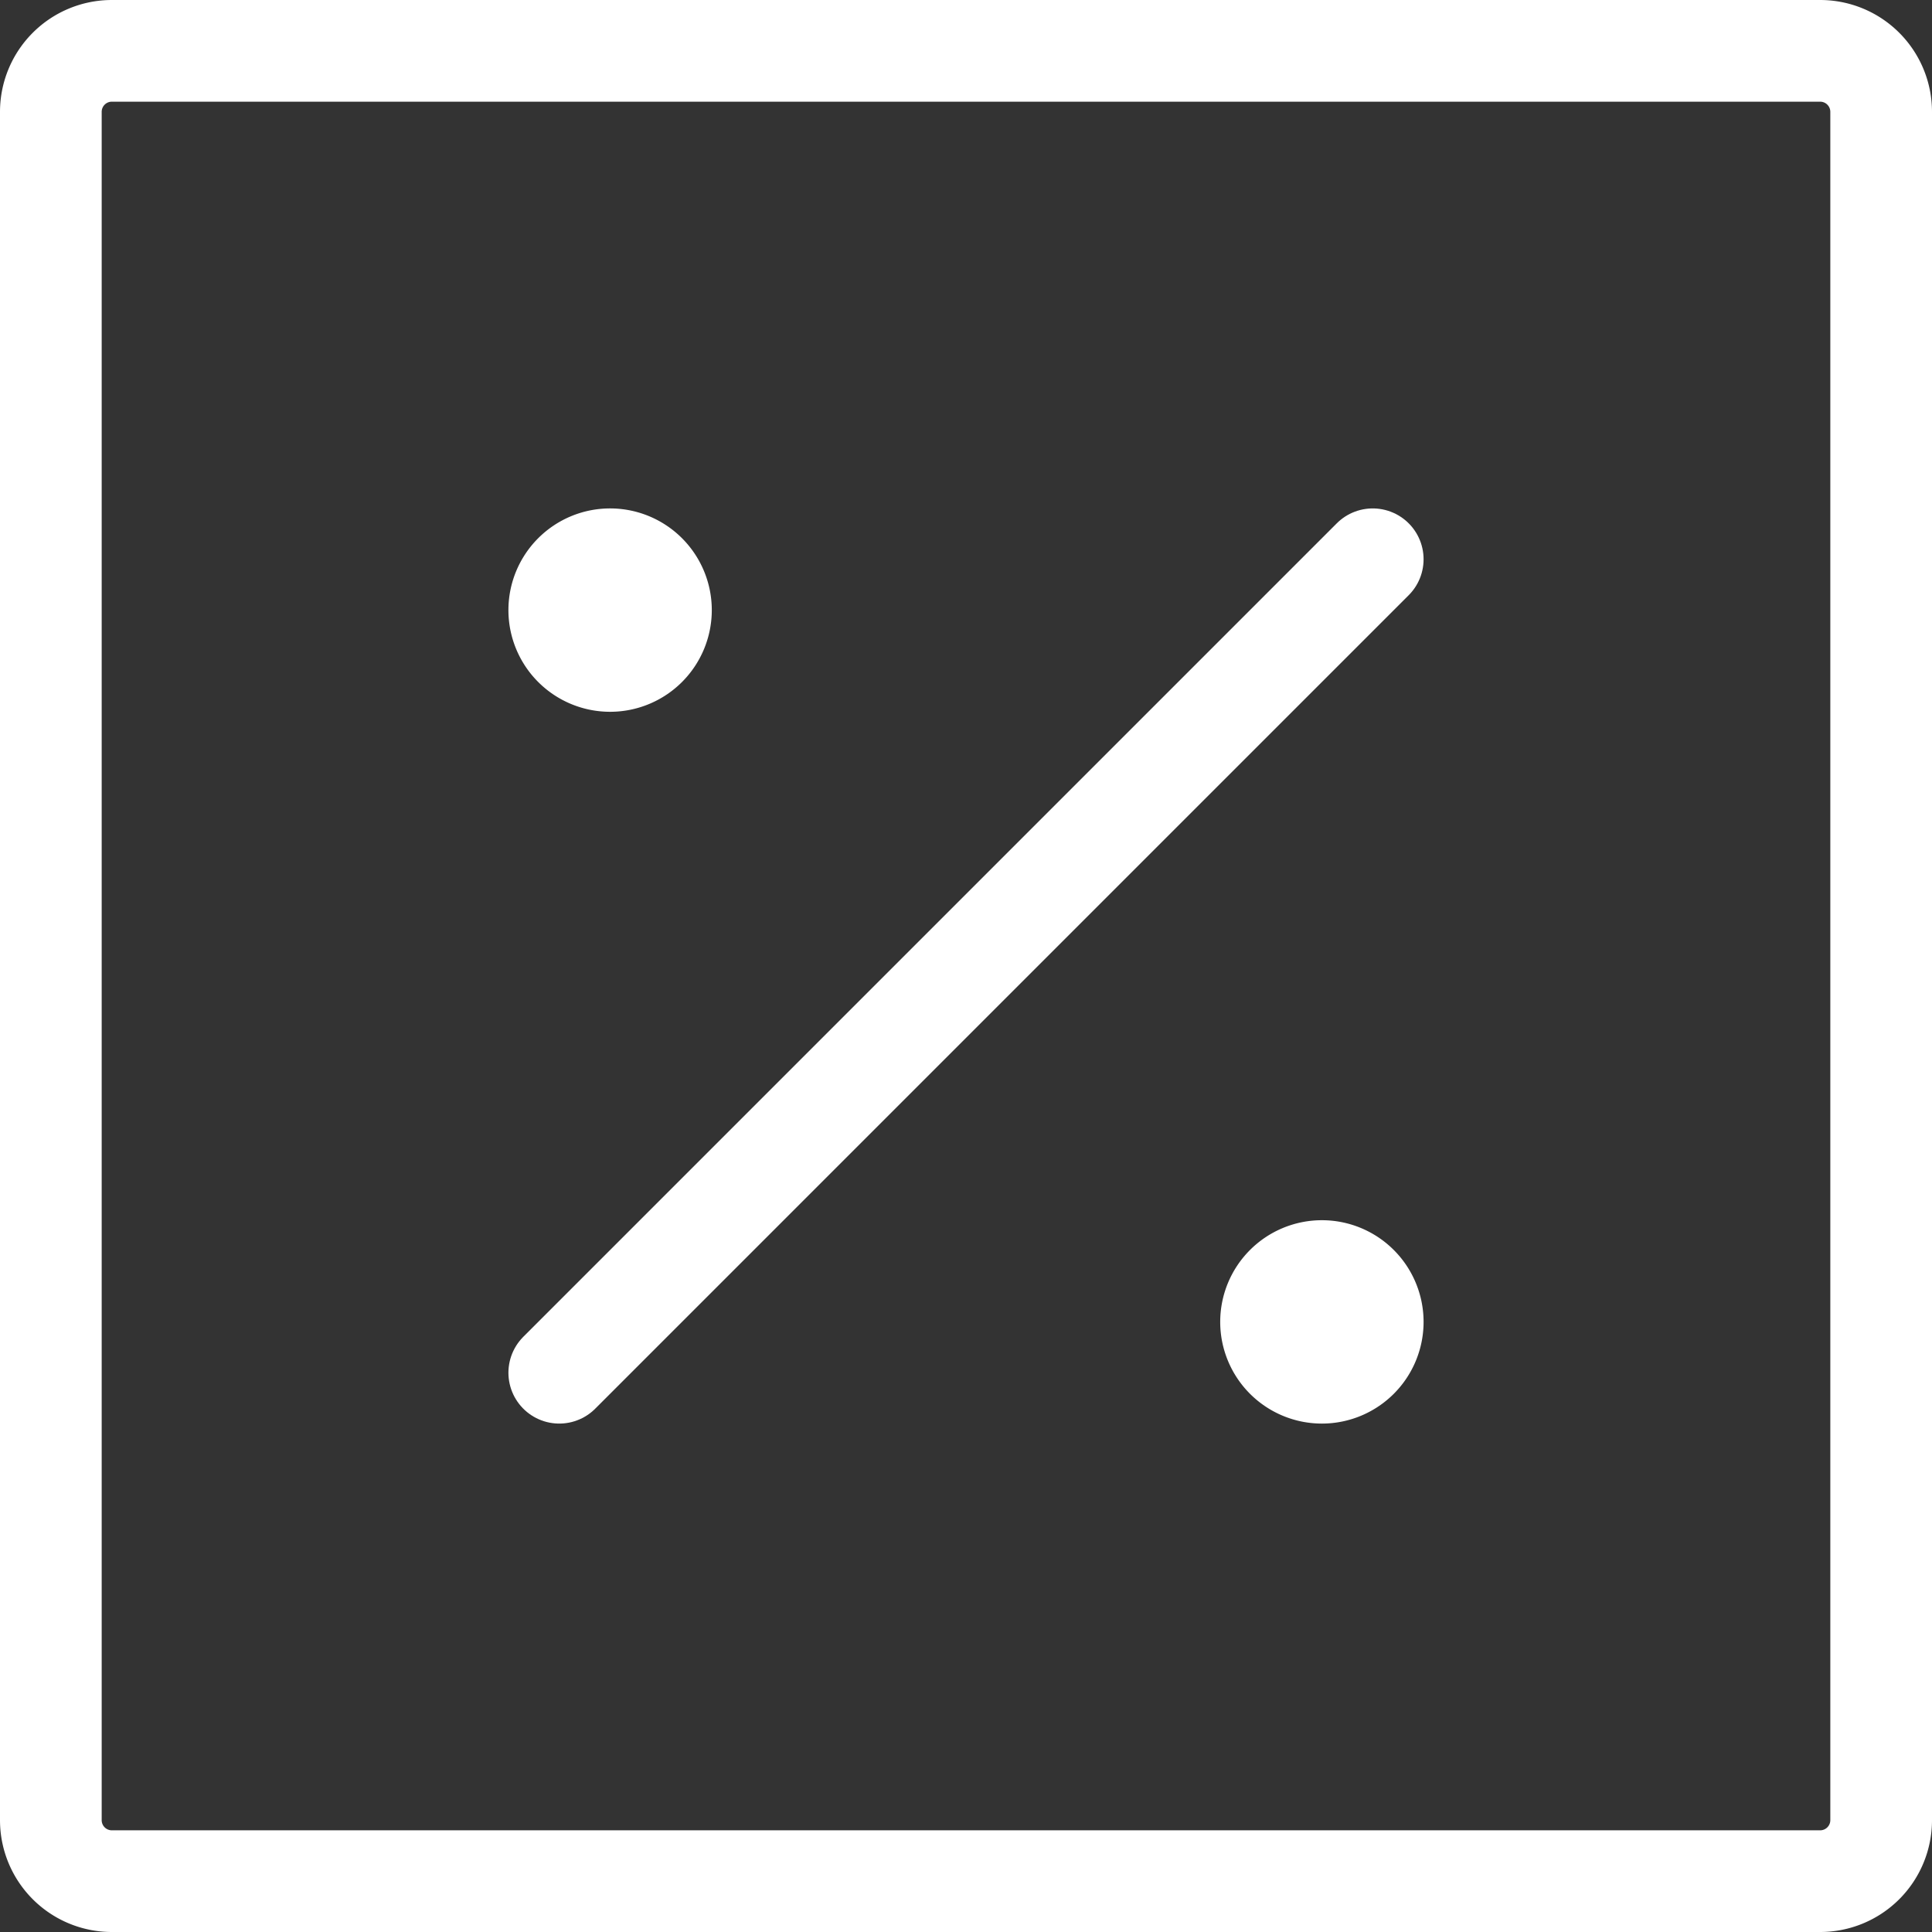 <svg xmlns="http://www.w3.org/2000/svg" width="19" height="19" viewBox="0 0 19 19">
  <rect x="0" y="0" width="19" height="19" fill="#333333" stroke="none"/>
  <g id="percentage-square" transform="translate(-2.5 -2.5)">
    <path id="Caminho_7701" data-name="Caminho 7701" d="M3,20.4V3.6A.6.6,0,0,1,3.6,3H20.4a.6.6,0,0,1,.6.6V20.4a.6.6,0,0,1-.6.6H3.6A.6.6,0,0,1,3,20.4Z" fill="none" stroke="#fff" stroke-width="1"/>
    <path id="Caminho_7702" data-name="Caminho 7702" d="M15.5,16a.5.5,0,1,0-.5-.5A.5.5,0,0,0,15.5,16Z" fill="#fff" stroke="#fff" stroke-linecap="round" stroke-linejoin="round" stroke-width="1"/>
    <path id="Caminho_7703" data-name="Caminho 7703" d="M8.5,9A.5.5,0,1,0,8,8.5.5.5,0,0,0,8.5,9Z" fill="#fff" stroke="#fff" stroke-linecap="round" stroke-linejoin="round" stroke-width="1"/>
    <path id="Caminho_7704" data-name="Caminho 7704" d="M16,8,8,16" fill="none" stroke="#fff" stroke-linecap="round" stroke-linejoin="round" stroke-width="1"/>
  </g>
</svg>
